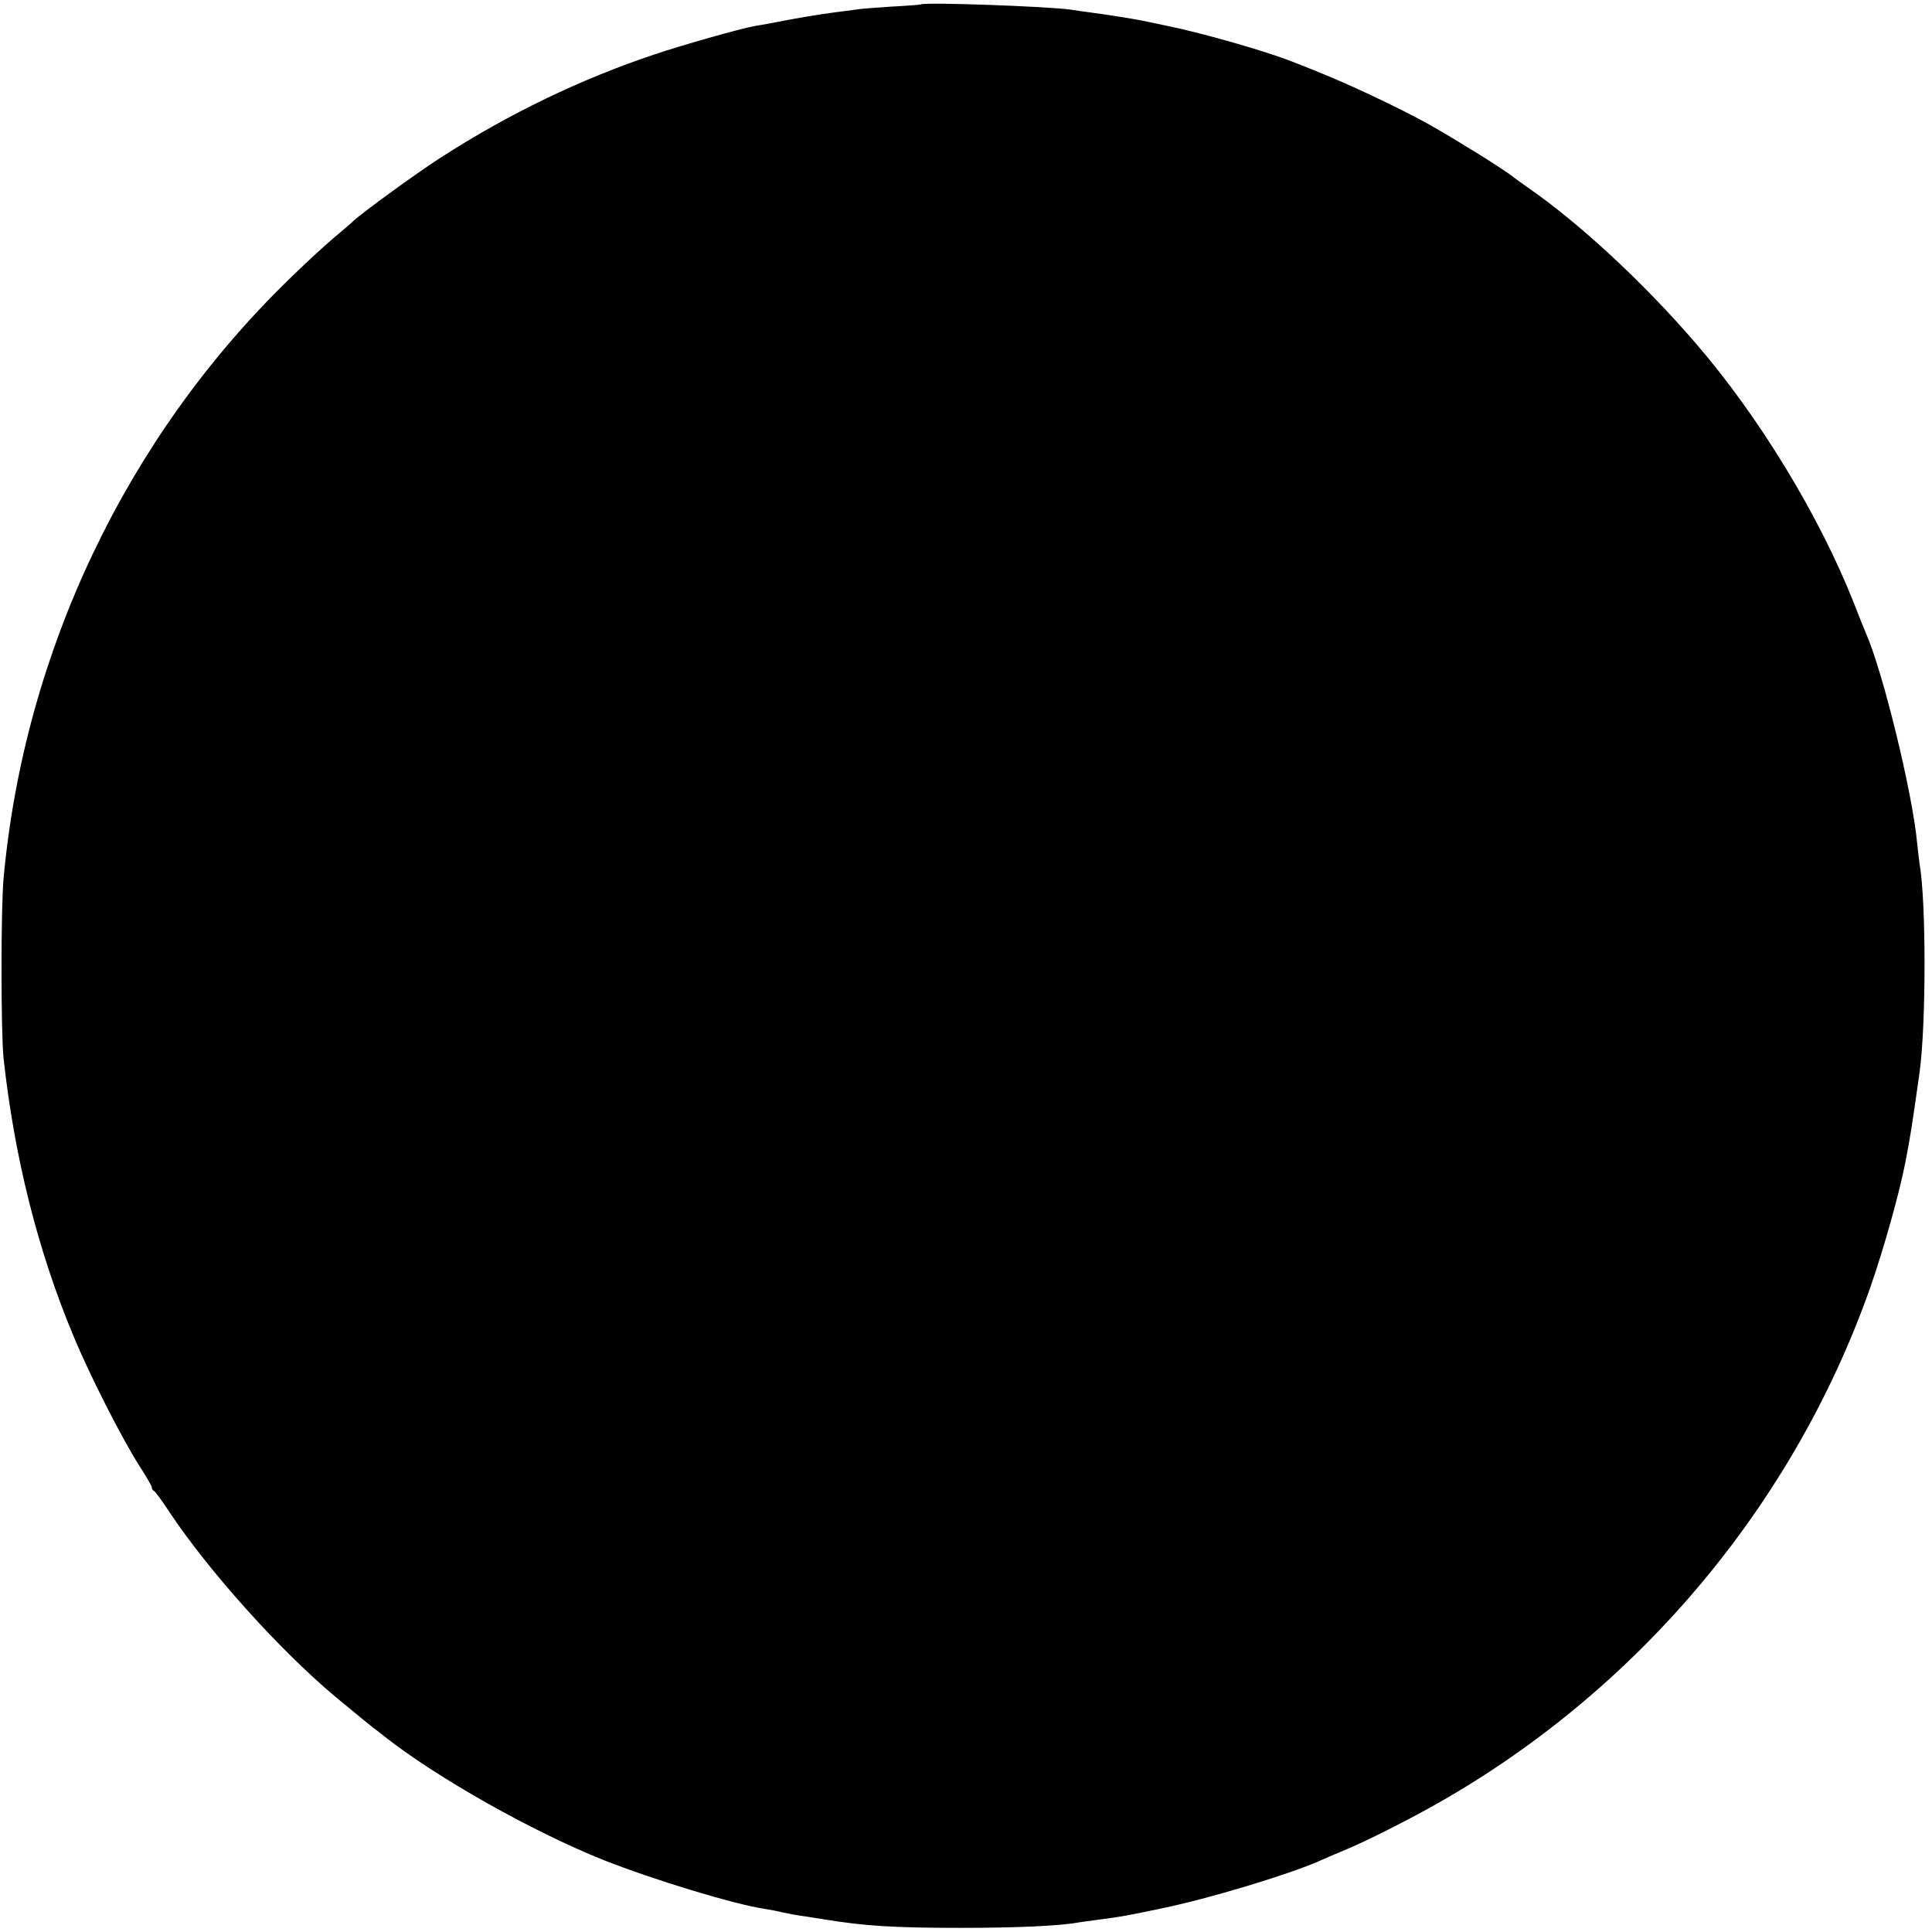 <?xml version="1.0" standalone="no"?>
<!DOCTYPE svg PUBLIC "-//W3C//DTD SVG 20010904//EN"
 "http://www.w3.org/TR/2001/REC-SVG-20010904/DTD/svg10.dtd">
<svg version="1.0" xmlns="http://www.w3.org/2000/svg"
 width="700pt" height="700pt" viewBox="0 0 700 700"
 preserveAspectRatio="xMidYMid meet">
<g transform="translate(0,700) scale(0.1,-0.1)"
fill="#000000" stroke="none">
<path d="M3337 6984 c-1 -1 -50 -5 -108 -8 -58 -4 -116 -8 -130 -11 -13 -2
-44 -6 -69 -9 -68 -9 -142 -21 -247 -42 -13 -2 -34 -6 -47 -8 -52 -9 -263 -69
-364 -103 -267 -89 -528 -215 -772 -372 -82 -52 -290 -203 -320 -232 -8 -8
-41 -36 -72 -62 -32 -27 -105 -94 -162 -150 -588 -572 -958 -1350 -1033 -2169
-10 -105 -10 -560 0 -653 39 -357 124 -697 253 -1005 58 -141 175 -370 237
-468 26 -40 47 -76 47 -81 0 -5 3 -11 8 -13 4 -1 30 -37 57 -78 142 -213 396
-496 597 -665 36 -30 132 -109 143 -117 6 -4 24 -18 40 -31 191 -150 536 -344
791 -446 185 -73 472 -160 583 -177 20 -3 52 -9 71 -14 19 -4 56 -11 81 -14
25 -4 57 -9 70 -11 141 -23 248 -30 489 -30 203 0 361 7 430 20 14 2 43 6 65
9 88 11 117 17 236 42 170 35 453 121 564 169 17 8 64 28 105 45 41 17 139 64
216 105 783 406 1391 1105 1682 1935 47 135 104 337 126 451 17 86 27 153 51
324 24 175 24 620 0 755 -2 14 -6 48 -9 77 -17 182 -124 619 -185 758 -5 11
-26 63 -46 115 -125 314 -342 671 -570 935 -188 219 -422 436 -610 566 -27 19
-52 37 -55 40 -5 5 -70 48 -115 76 -149 92 -195 118 -280 161 -154 77 -270
128 -422 186 -97 36 -307 96 -428 121 -44 9 -89 19 -100 21 -25 5 -124 21
-185 29 -25 3 -56 8 -70 10 -85 12 -532 28 -543 19z"/>
</g>
</svg>
